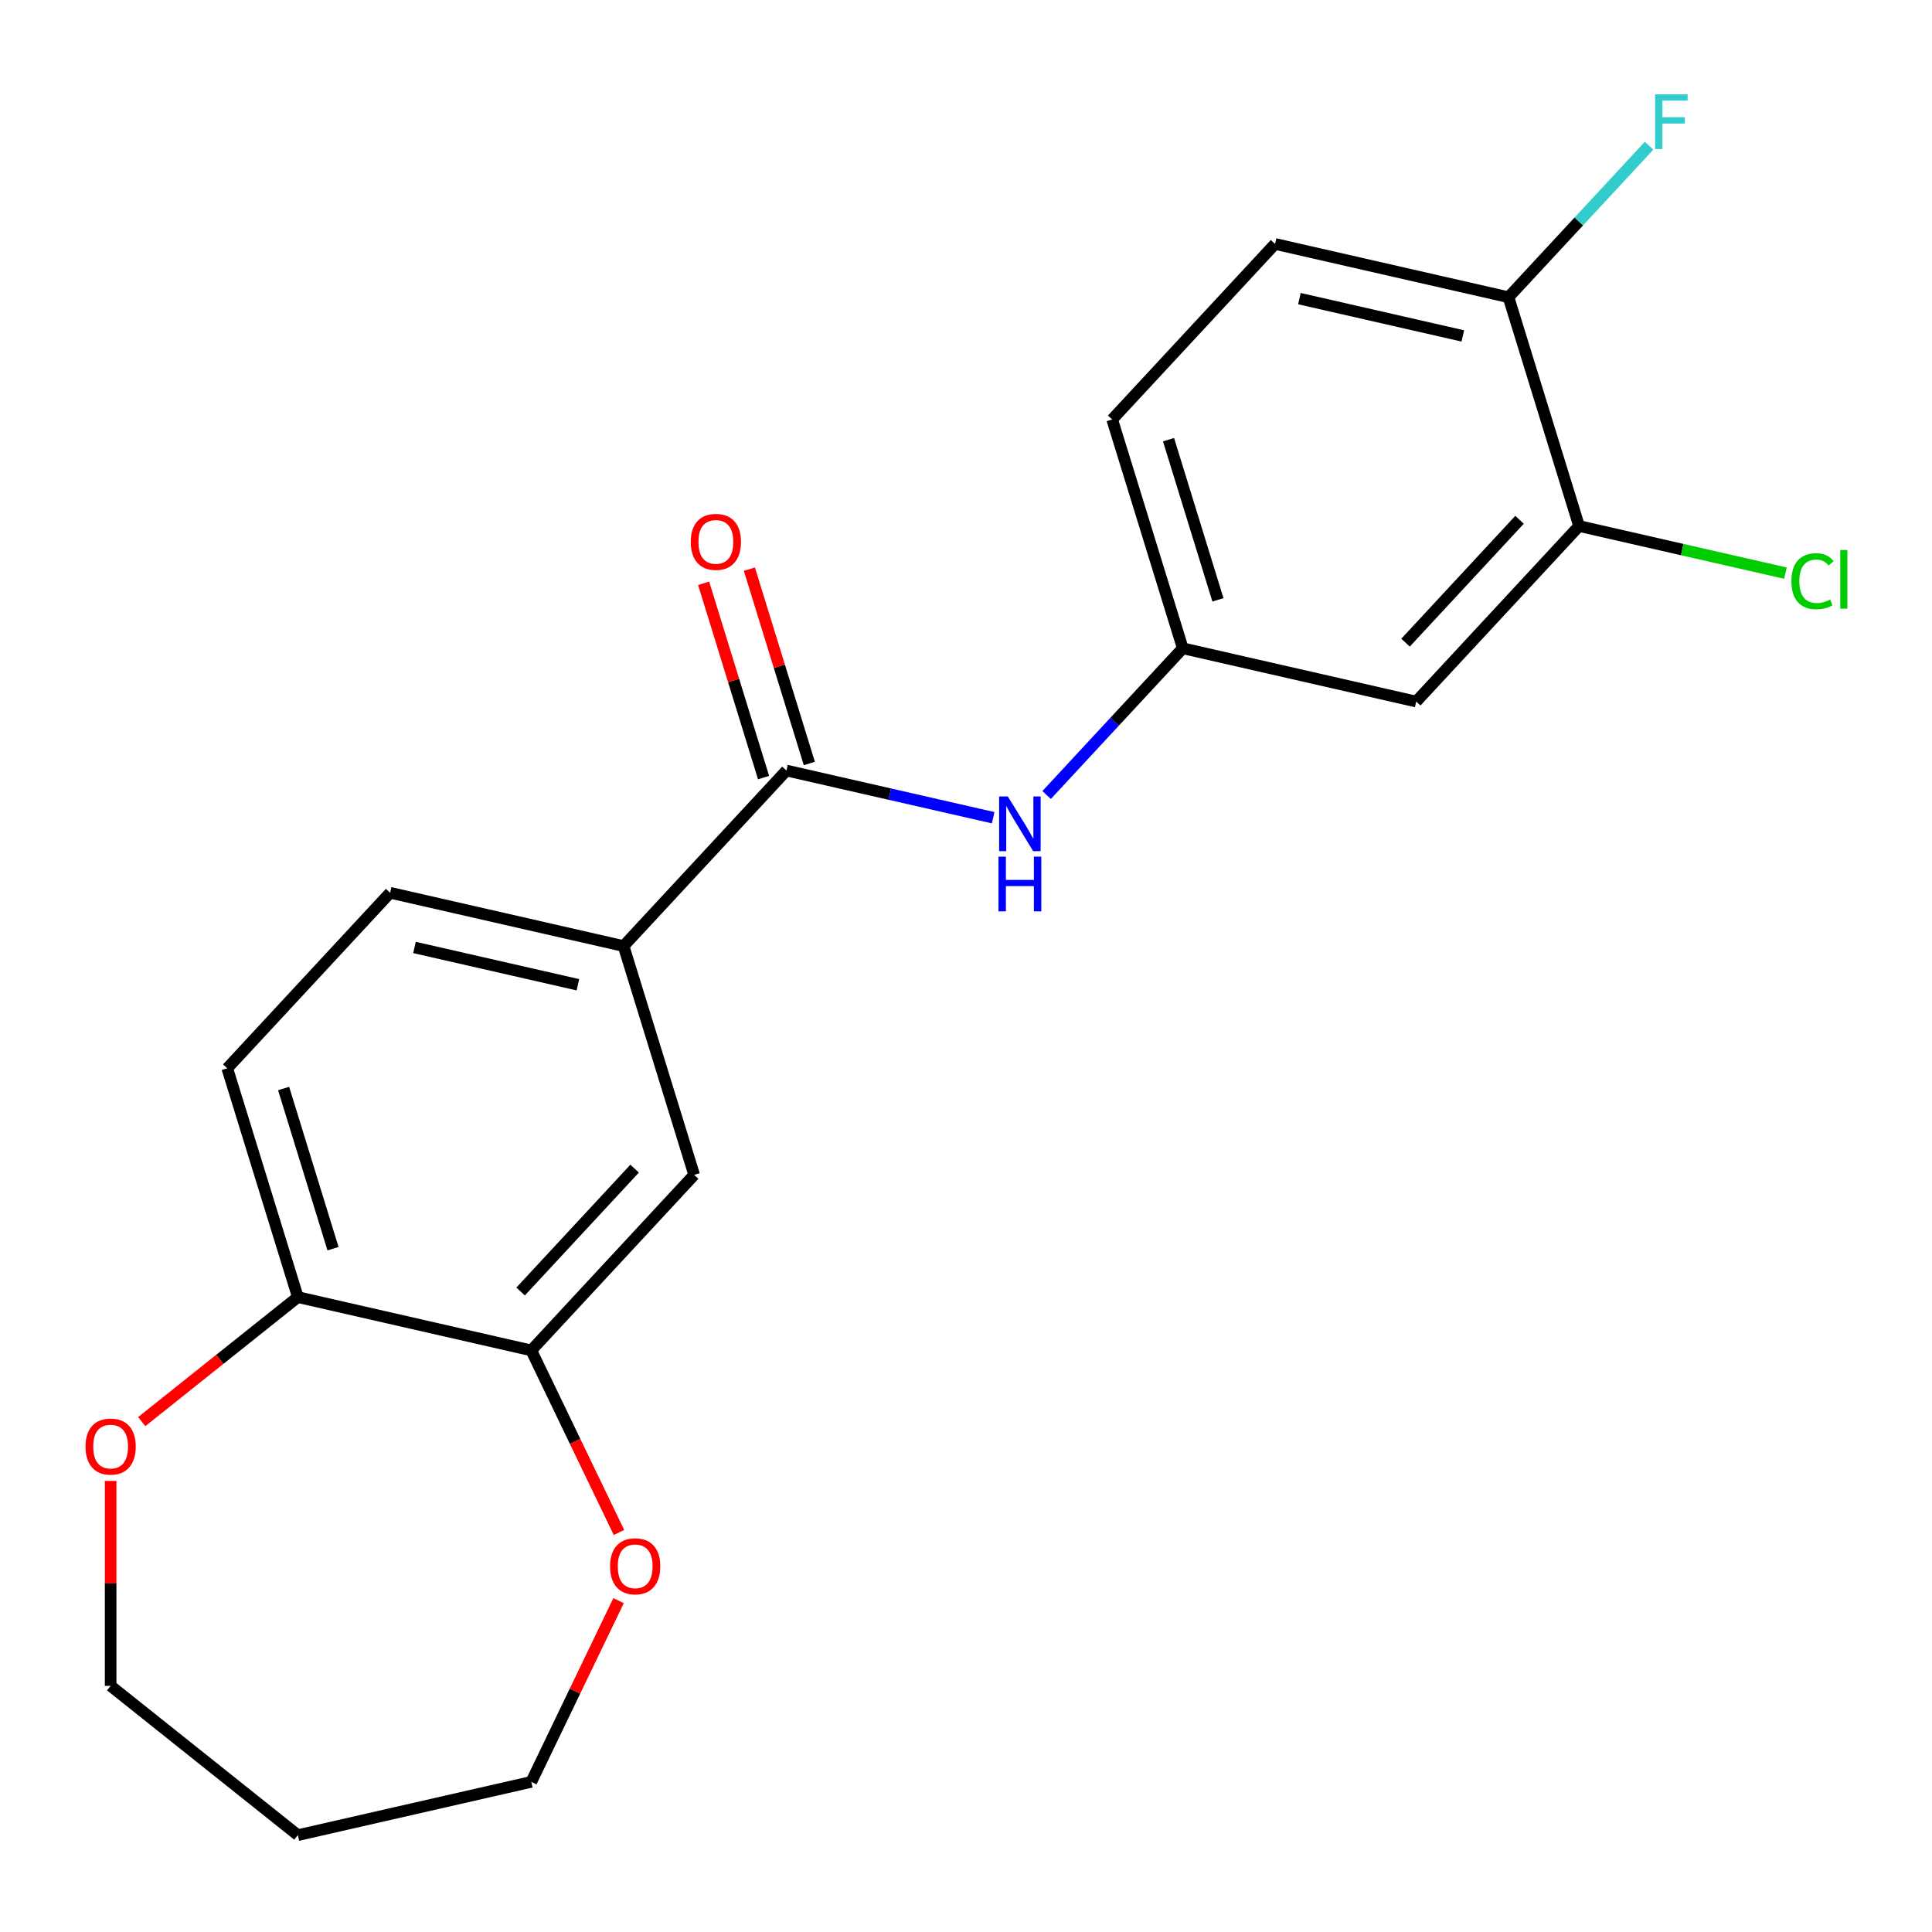 <?xml version='1.0' encoding='iso-8859-1'?>
<svg version='1.1' baseProfile='full'
              xmlns='http://www.w3.org/2000/svg'
                      xmlns:rdkit='http://www.rdkit.org/xml'
                      xmlns:xlink='http://www.w3.org/1999/xlink'
                  xml:space='preserve'
width='1000px' height='1000px' viewBox='0 0 1000 1000'>
<!-- END OF HEADER -->
<rect style='opacity:1.0;fill:#FFFFFF;stroke:none' width='1000' height='1000' x='0' y='0'> </rect>
<path class='bond-0' d='M 407.063,398.825 L 460.56,411.035' style='fill:none;fill-rule:evenodd;stroke:#000000;stroke-width:6px;stroke-linecap:butt;stroke-linejoin:miter;stroke-opacity:1' />
<path class='bond-0' d='M 460.56,411.035 L 514.056,423.245' style='fill:none;fill-rule:evenodd;stroke:#0000FF;stroke-width:6px;stroke-linecap:butt;stroke-linejoin:miter;stroke-opacity:1' />
<path class='bond-1' d='M 407.063,398.825 L 322.763,489.678' style='fill:none;fill-rule:evenodd;stroke:#000000;stroke-width:6px;stroke-linecap:butt;stroke-linejoin:miter;stroke-opacity:1' />
<path class='bond-10' d='M 418.906,395.172 L 403.395,344.885' style='fill:none;fill-rule:evenodd;stroke:#000000;stroke-width:6px;stroke-linecap:butt;stroke-linejoin:miter;stroke-opacity:1' />
<path class='bond-10' d='M 403.395,344.885 L 387.883,294.597' style='fill:none;fill-rule:evenodd;stroke:#FF0000;stroke-width:6px;stroke-linecap:butt;stroke-linejoin:miter;stroke-opacity:1' />
<path class='bond-10' d='M 395.22,402.478 L 379.708,352.191' style='fill:none;fill-rule:evenodd;stroke:#000000;stroke-width:6px;stroke-linecap:butt;stroke-linejoin:miter;stroke-opacity:1' />
<path class='bond-10' d='M 379.708,352.191 L 364.197,301.904' style='fill:none;fill-rule:evenodd;stroke:#FF0000;stroke-width:6px;stroke-linecap:butt;stroke-linejoin:miter;stroke-opacity:1' />
<path class='bond-7' d='M 541.733,411.49 L 576.964,373.52' style='fill:none;fill-rule:evenodd;stroke:#0000FF;stroke-width:6px;stroke-linecap:butt;stroke-linejoin:miter;stroke-opacity:1' />
<path class='bond-7' d='M 576.964,373.52 L 612.195,335.55' style='fill:none;fill-rule:evenodd;stroke:#000000;stroke-width:6px;stroke-linecap:butt;stroke-linejoin:miter;stroke-opacity:1' />
<path class='bond-4' d='M 322.763,489.678 L 359.295,608.111' style='fill:none;fill-rule:evenodd;stroke:#000000;stroke-width:6px;stroke-linecap:butt;stroke-linejoin:miter;stroke-opacity:1' />
<path class='bond-12' d='M 322.763,489.678 L 201.932,462.099' style='fill:none;fill-rule:evenodd;stroke:#000000;stroke-width:6px;stroke-linecap:butt;stroke-linejoin:miter;stroke-opacity:1' />
<path class='bond-12' d='M 299.123,509.708 L 214.541,490.403' style='fill:none;fill-rule:evenodd;stroke:#000000;stroke-width:6px;stroke-linecap:butt;stroke-linejoin:miter;stroke-opacity:1' />
<path class='bond-2' d='M 274.995,698.965 L 359.295,608.111' style='fill:none;fill-rule:evenodd;stroke:#000000;stroke-width:6px;stroke-linecap:butt;stroke-linejoin:miter;stroke-opacity:1' />
<path class='bond-2' d='M 269.469,668.477 L 328.479,604.879' style='fill:none;fill-rule:evenodd;stroke:#000000;stroke-width:6px;stroke-linecap:butt;stroke-linejoin:miter;stroke-opacity:1' />
<path class='bond-9' d='M 274.995,698.965 L 297.688,746.088' style='fill:none;fill-rule:evenodd;stroke:#000000;stroke-width:6px;stroke-linecap:butt;stroke-linejoin:miter;stroke-opacity:1' />
<path class='bond-9' d='M 297.688,746.088 L 320.382,793.212' style='fill:none;fill-rule:evenodd;stroke:#FF0000;stroke-width:6px;stroke-linecap:butt;stroke-linejoin:miter;stroke-opacity:1' />
<path class='bond-21' d='M 274.995,698.965 L 154.163,671.386' style='fill:none;fill-rule:evenodd;stroke:#000000;stroke-width:6px;stroke-linecap:butt;stroke-linejoin:miter;stroke-opacity:1' />
<path class='bond-3' d='M 817.326,272.275 L 733.026,363.129' style='fill:none;fill-rule:evenodd;stroke:#000000;stroke-width:6px;stroke-linecap:butt;stroke-linejoin:miter;stroke-opacity:1' />
<path class='bond-3' d='M 786.51,269.044 L 727.5,332.641' style='fill:none;fill-rule:evenodd;stroke:#000000;stroke-width:6px;stroke-linecap:butt;stroke-linejoin:miter;stroke-opacity:1' />
<path class='bond-15' d='M 817.326,272.275 L 870.733,284.465' style='fill:none;fill-rule:evenodd;stroke:#000000;stroke-width:6px;stroke-linecap:butt;stroke-linejoin:miter;stroke-opacity:1' />
<path class='bond-15' d='M 870.733,284.465 L 924.139,296.655' style='fill:none;fill-rule:evenodd;stroke:#00CC00;stroke-width:6px;stroke-linecap:butt;stroke-linejoin:miter;stroke-opacity:1' />
<path class='bond-22' d='M 817.326,272.275 L 780.794,153.843' style='fill:none;fill-rule:evenodd;stroke:#000000;stroke-width:6px;stroke-linecap:butt;stroke-linejoin:miter;stroke-opacity:1' />
<path class='bond-5' d='M 733.026,363.129 L 612.195,335.55' style='fill:none;fill-rule:evenodd;stroke:#000000;stroke-width:6px;stroke-linecap:butt;stroke-linejoin:miter;stroke-opacity:1' />
<path class='bond-6' d='M 154.163,671.386 L 117.632,552.953' style='fill:none;fill-rule:evenodd;stroke:#000000;stroke-width:6px;stroke-linecap:butt;stroke-linejoin:miter;stroke-opacity:1' />
<path class='bond-6' d='M 172.37,646.315 L 146.798,563.412' style='fill:none;fill-rule:evenodd;stroke:#000000;stroke-width:6px;stroke-linecap:butt;stroke-linejoin:miter;stroke-opacity:1' />
<path class='bond-11' d='M 154.163,671.386 L 113.763,703.604' style='fill:none;fill-rule:evenodd;stroke:#000000;stroke-width:6px;stroke-linecap:butt;stroke-linejoin:miter;stroke-opacity:1' />
<path class='bond-11' d='M 113.763,703.604 L 73.362,735.822' style='fill:none;fill-rule:evenodd;stroke:#FF0000;stroke-width:6px;stroke-linecap:butt;stroke-linejoin:miter;stroke-opacity:1' />
<path class='bond-16' d='M 612.195,335.55 L 575.663,217.117' style='fill:none;fill-rule:evenodd;stroke:#000000;stroke-width:6px;stroke-linecap:butt;stroke-linejoin:miter;stroke-opacity:1' />
<path class='bond-16' d='M 630.401,310.479 L 604.829,227.576' style='fill:none;fill-rule:evenodd;stroke:#000000;stroke-width:6px;stroke-linecap:butt;stroke-linejoin:miter;stroke-opacity:1' />
<path class='bond-8' d='M 780.794,153.843 L 659.963,126.264' style='fill:none;fill-rule:evenodd;stroke:#000000;stroke-width:6px;stroke-linecap:butt;stroke-linejoin:miter;stroke-opacity:1' />
<path class='bond-8' d='M 757.154,173.872 L 672.572,154.567' style='fill:none;fill-rule:evenodd;stroke:#000000;stroke-width:6px;stroke-linecap:butt;stroke-linejoin:miter;stroke-opacity:1' />
<path class='bond-17' d='M 780.794,153.843 L 817.185,114.623' style='fill:none;fill-rule:evenodd;stroke:#000000;stroke-width:6px;stroke-linecap:butt;stroke-linejoin:miter;stroke-opacity:1' />
<path class='bond-17' d='M 817.185,114.623 L 853.576,75.403' style='fill:none;fill-rule:evenodd;stroke:#33CCCC;stroke-width:6px;stroke-linecap:butt;stroke-linejoin:miter;stroke-opacity:1' />
<path class='bond-19' d='M 320.17,828.488 L 297.582,875.392' style='fill:none;fill-rule:evenodd;stroke:#FF0000;stroke-width:6px;stroke-linecap:butt;stroke-linejoin:miter;stroke-opacity:1' />
<path class='bond-19' d='M 297.582,875.392 L 274.995,922.295' style='fill:none;fill-rule:evenodd;stroke:#000000;stroke-width:6px;stroke-linecap:butt;stroke-linejoin:miter;stroke-opacity:1' />
<path class='bond-20' d='M 57.264,766.519 L 57.264,819.559' style='fill:none;fill-rule:evenodd;stroke:#FF0000;stroke-width:6px;stroke-linecap:butt;stroke-linejoin:miter;stroke-opacity:1' />
<path class='bond-20' d='M 57.264,819.559 L 57.264,872.599' style='fill:none;fill-rule:evenodd;stroke:#000000;stroke-width:6px;stroke-linecap:butt;stroke-linejoin:miter;stroke-opacity:1' />
<path class='bond-13' d='M 201.932,462.099 L 117.632,552.953' style='fill:none;fill-rule:evenodd;stroke:#000000;stroke-width:6px;stroke-linecap:butt;stroke-linejoin:miter;stroke-opacity:1' />
<path class='bond-14' d='M 659.963,126.264 L 575.663,217.117' style='fill:none;fill-rule:evenodd;stroke:#000000;stroke-width:6px;stroke-linecap:butt;stroke-linejoin:miter;stroke-opacity:1' />
<path class='bond-18' d='M 154.163,949.874 L 274.995,922.295' style='fill:none;fill-rule:evenodd;stroke:#000000;stroke-width:6px;stroke-linecap:butt;stroke-linejoin:miter;stroke-opacity:1' />
<path class='bond-23' d='M 154.163,949.874 L 57.264,872.599' style='fill:none;fill-rule:evenodd;stroke:#000000;stroke-width:6px;stroke-linecap:butt;stroke-linejoin:miter;stroke-opacity:1' />
<path  class='atom-1' d='M 521.635 412.244
L 530.915 427.244
Q 531.835 428.724, 533.315 431.404
Q 534.795 434.084, 534.875 434.244
L 534.875 412.244
L 538.635 412.244
L 538.635 440.564
L 534.755 440.564
L 524.795 424.164
Q 523.635 422.244, 522.395 420.044
Q 521.195 417.844, 520.835 417.164
L 520.835 440.564
L 517.155 440.564
L 517.155 412.244
L 521.635 412.244
' fill='#0000FF'/>
<path  class='atom-1' d='M 516.815 443.396
L 520.655 443.396
L 520.655 455.436
L 535.135 455.436
L 535.135 443.396
L 538.975 443.396
L 538.975 471.716
L 535.135 471.716
L 535.135 458.636
L 520.655 458.636
L 520.655 471.716
L 516.815 471.716
L 516.815 443.396
' fill='#0000FF'/>
<path  class='atom-10' d='M 315.77 810.71
Q 315.77 803.91, 319.13 800.11
Q 322.49 796.31, 328.77 796.31
Q 335.05 796.31, 338.41 800.11
Q 341.77 803.91, 341.77 810.71
Q 341.77 817.59, 338.37 821.51
Q 334.97 825.39, 328.77 825.39
Q 322.53 825.39, 319.13 821.51
Q 315.77 817.63, 315.77 810.71
M 328.77 822.19
Q 333.09 822.19, 335.41 819.31
Q 337.77 816.39, 337.77 810.71
Q 337.77 805.15, 335.41 802.35
Q 333.09 799.51, 328.77 799.51
Q 324.45 799.51, 322.09 802.31
Q 319.77 805.11, 319.77 810.71
Q 319.77 816.43, 322.09 819.31
Q 324.45 822.19, 328.77 822.19
' fill='#FF0000'/>
<path  class='atom-11' d='M 357.531 280.472
Q 357.531 273.672, 360.891 269.872
Q 364.251 266.072, 370.531 266.072
Q 376.811 266.072, 380.171 269.872
Q 383.531 273.672, 383.531 280.472
Q 383.531 287.352, 380.131 291.272
Q 376.731 295.152, 370.531 295.152
Q 364.291 295.152, 360.891 291.272
Q 357.531 287.392, 357.531 280.472
M 370.531 291.952
Q 374.851 291.952, 377.171 289.072
Q 379.531 286.152, 379.531 280.472
Q 379.531 274.912, 377.171 272.112
Q 374.851 269.272, 370.531 269.272
Q 366.211 269.272, 363.851 272.072
Q 361.531 274.872, 361.531 280.472
Q 361.531 286.192, 363.851 289.072
Q 366.211 291.952, 370.531 291.952
' fill='#FF0000'/>
<path  class='atom-12' d='M 44.264 748.741
Q 44.264 741.941, 47.624 738.141
Q 50.984 734.341, 57.264 734.341
Q 63.544 734.341, 66.904 738.141
Q 70.264 741.941, 70.264 748.741
Q 70.264 755.621, 66.864 759.541
Q 63.464 763.421, 57.264 763.421
Q 51.024 763.421, 47.624 759.541
Q 44.264 755.661, 44.264 748.741
M 57.264 760.221
Q 61.584 760.221, 63.904 757.341
Q 66.264 754.421, 66.264 748.741
Q 66.264 743.181, 63.904 740.381
Q 61.584 737.541, 57.264 737.541
Q 52.944 737.541, 50.584 740.341
Q 48.264 743.141, 48.264 748.741
Q 48.264 754.461, 50.584 757.341
Q 52.944 760.221, 57.264 760.221
' fill='#FF0000'/>
<path  class='atom-16' d='M 927.238 300.834
Q 927.238 293.794, 930.518 290.114
Q 933.838 286.394, 940.118 286.394
Q 945.958 286.394, 949.078 290.514
L 946.438 292.674
Q 944.158 289.674, 940.118 289.674
Q 935.838 289.674, 933.558 292.554
Q 931.318 295.394, 931.318 300.834
Q 931.318 306.434, 933.638 309.314
Q 935.998 312.194, 940.558 312.194
Q 943.678 312.194, 947.318 310.314
L 948.438 313.314
Q 946.958 314.274, 944.718 314.834
Q 942.478 315.394, 939.998 315.394
Q 933.838 315.394, 930.518 311.634
Q 927.238 307.874, 927.238 300.834
' fill='#00CC00'/>
<path  class='atom-16' d='M 952.518 284.674
L 956.198 284.674
L 956.198 315.034
L 952.518 315.034
L 952.518 284.674
' fill='#00CC00'/>
<path  class='atom-18' d='M 856.674 48.829
L 873.514 48.829
L 873.514 52.069
L 860.474 52.069
L 860.474 60.669
L 872.074 60.669
L 872.074 63.949
L 860.474 63.949
L 860.474 77.149
L 856.674 77.149
L 856.674 48.829
' fill='#33CCCC'/>
</svg>
